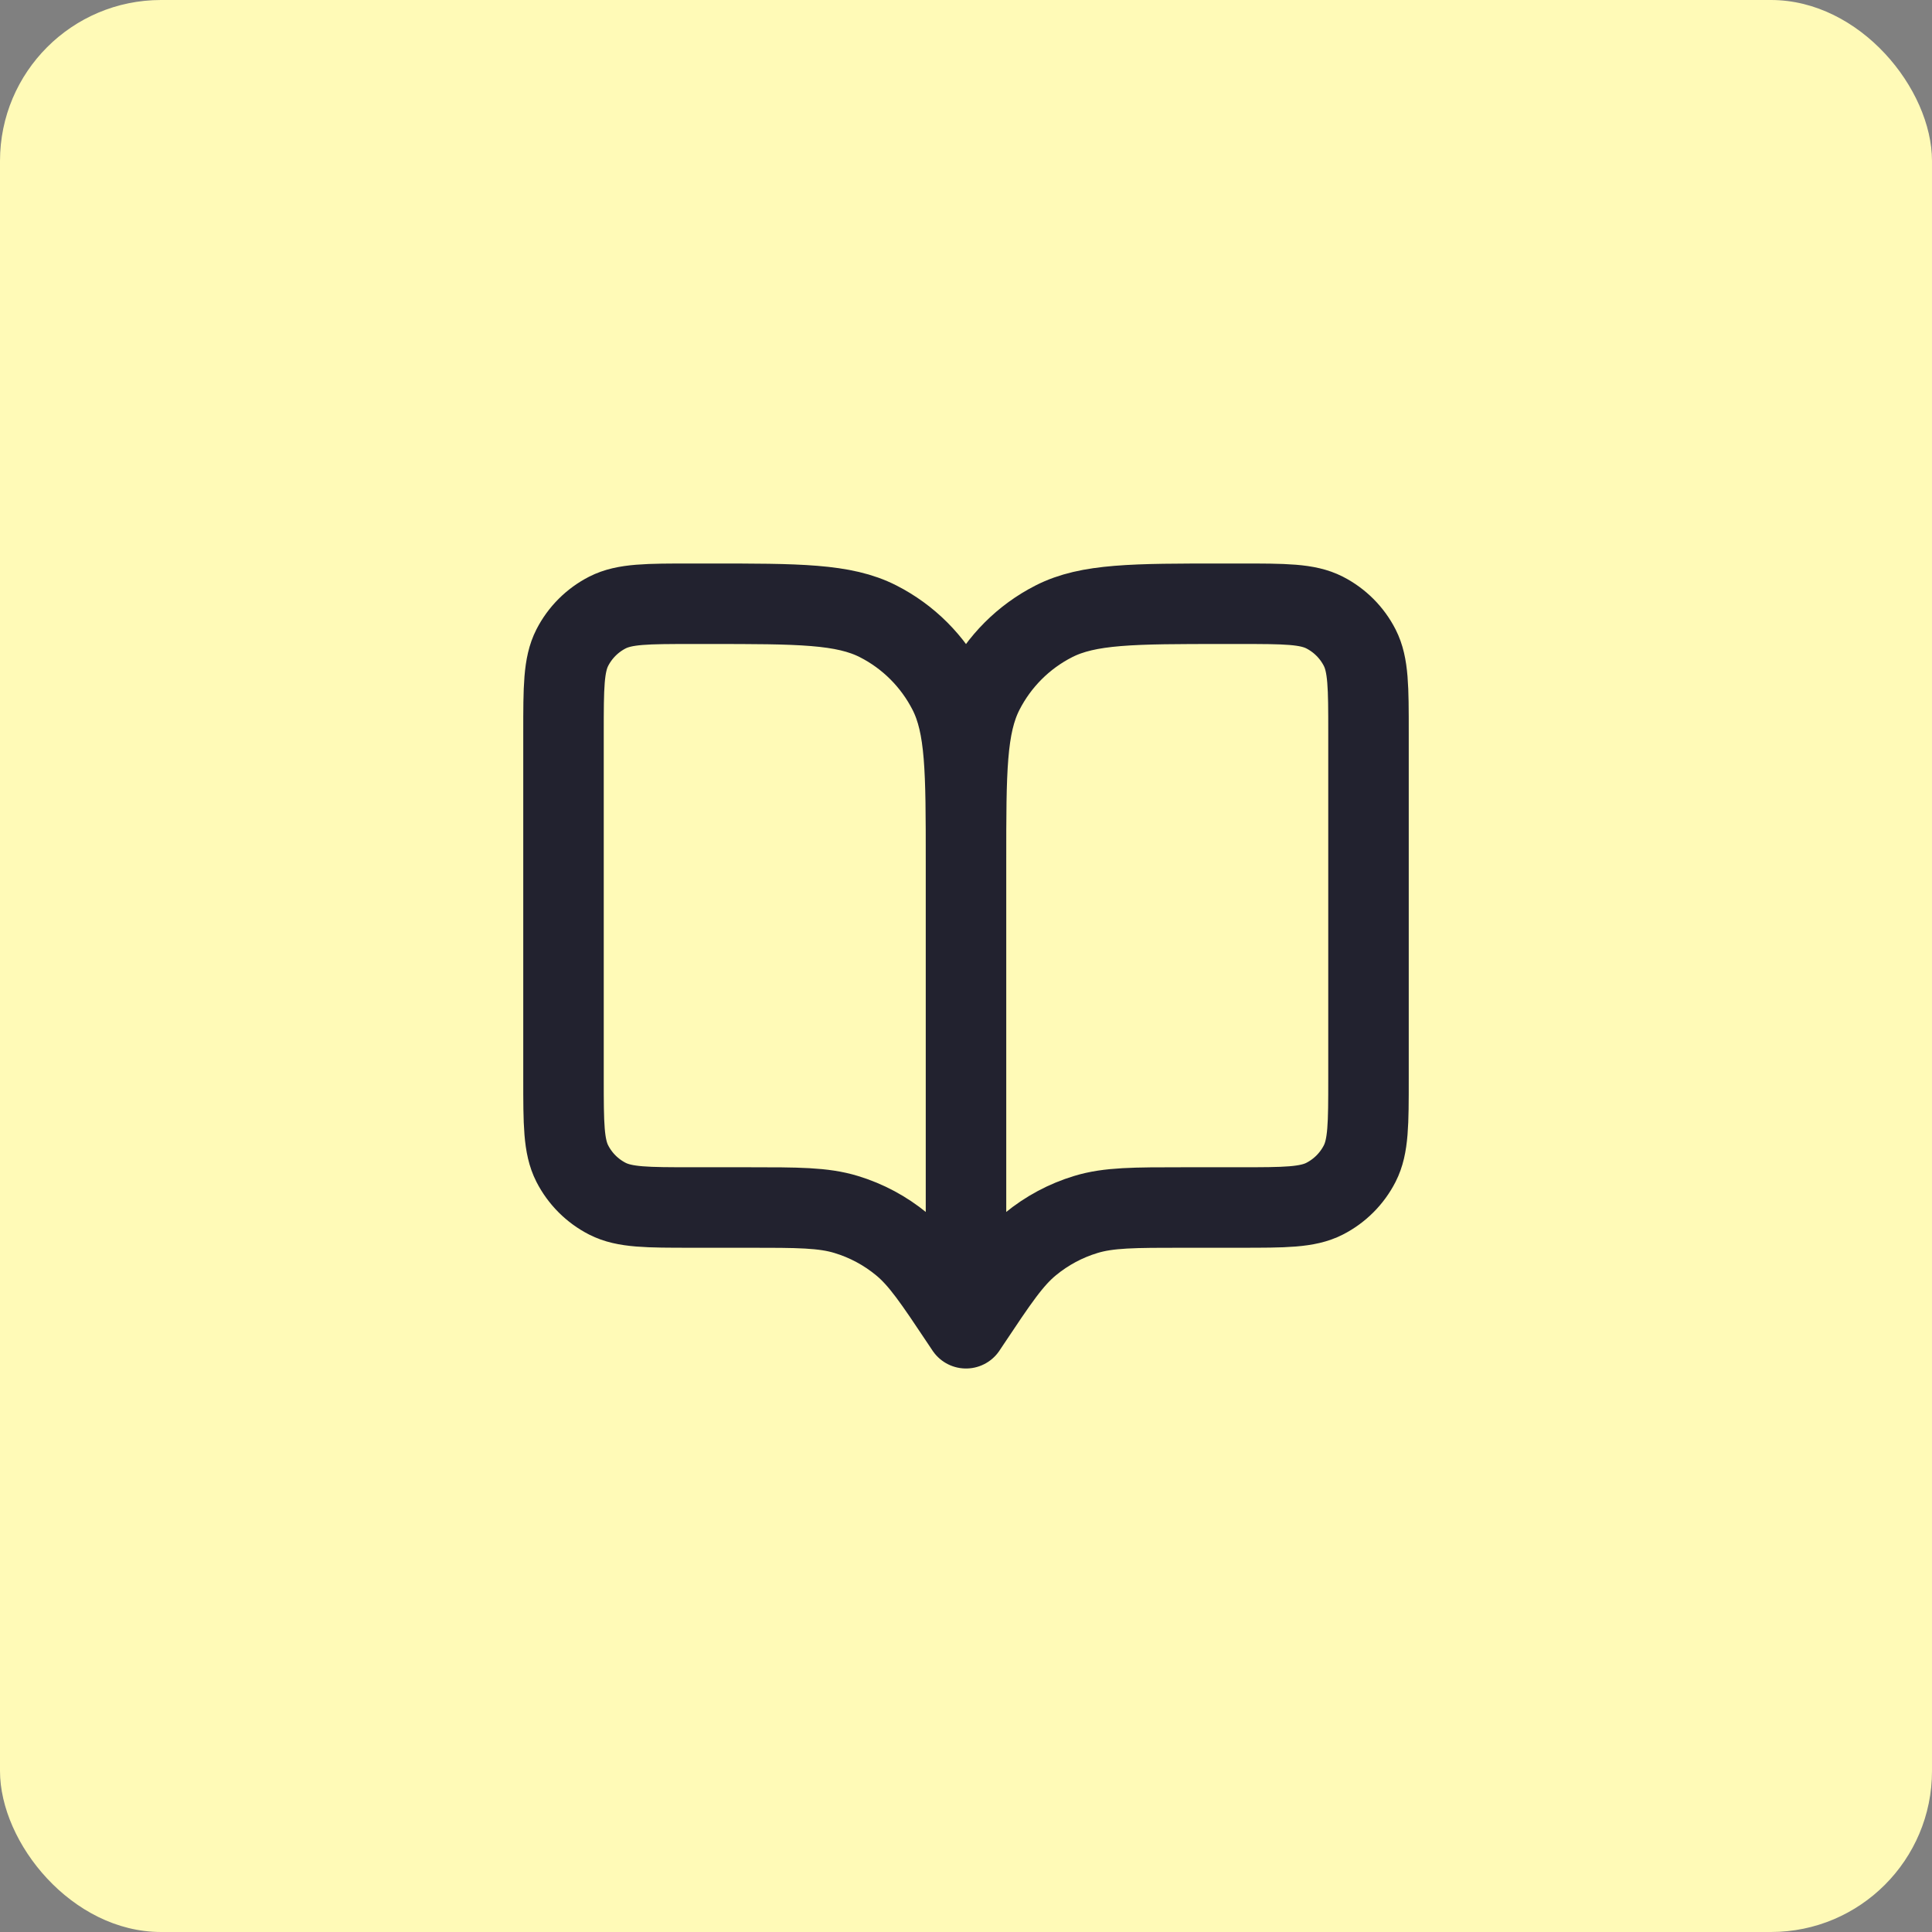 <svg width="48" height="48" viewBox="0 0 48 48" fill="none" xmlns="http://www.w3.org/2000/svg">
<rect x="0" y="0" width="48" height="48" fill="#808080" stroke="none"/>
<rect width="48" height="48" rx="4" fill="#FFFAB7"/>
<path d="M24 33L23.9 32.85C23.205 31.808 22.858 31.287 22.399 30.91C21.993 30.576 21.525 30.325 21.022 30.173C20.453 30 19.827 30 18.575 30H17.2C16.08 30 15.52 30 15.092 29.782C14.716 29.59 14.41 29.284 14.218 28.908C14 28.48 14 27.92 14 26.8V18.2C14 17.08 14 16.52 14.218 16.092C14.41 15.716 14.716 15.41 15.092 15.218C15.52 15 16.08 15 17.2 15H17.6C19.84 15 20.96 15 21.816 15.436C22.569 15.819 23.18 16.431 23.564 17.184C24 18.04 24 19.16 24 21.4M24 33V21.4M24 33L24.1 32.85C24.795 31.808 25.142 31.287 25.601 30.91C26.007 30.576 26.475 30.325 26.978 30.173C27.547 30 28.173 30 29.425 30H30.8C31.92 30 32.48 30 32.908 29.782C33.284 29.59 33.59 29.284 33.782 28.908C34 28.48 34 27.92 34 26.8V18.2C34 17.08 34 16.52 33.782 16.092C33.59 15.716 33.284 15.41 32.908 15.218C32.48 15 31.92 15 30.8 15H30.4C28.16 15 27.04 15 26.184 15.436C25.431 15.819 24.82 16.431 24.436 17.184C24 18.04 24 19.16 24 21.4" stroke="#22222F" stroke-width="2" stroke-linecap="round" stroke-linejoin="round"/>
</svg>
